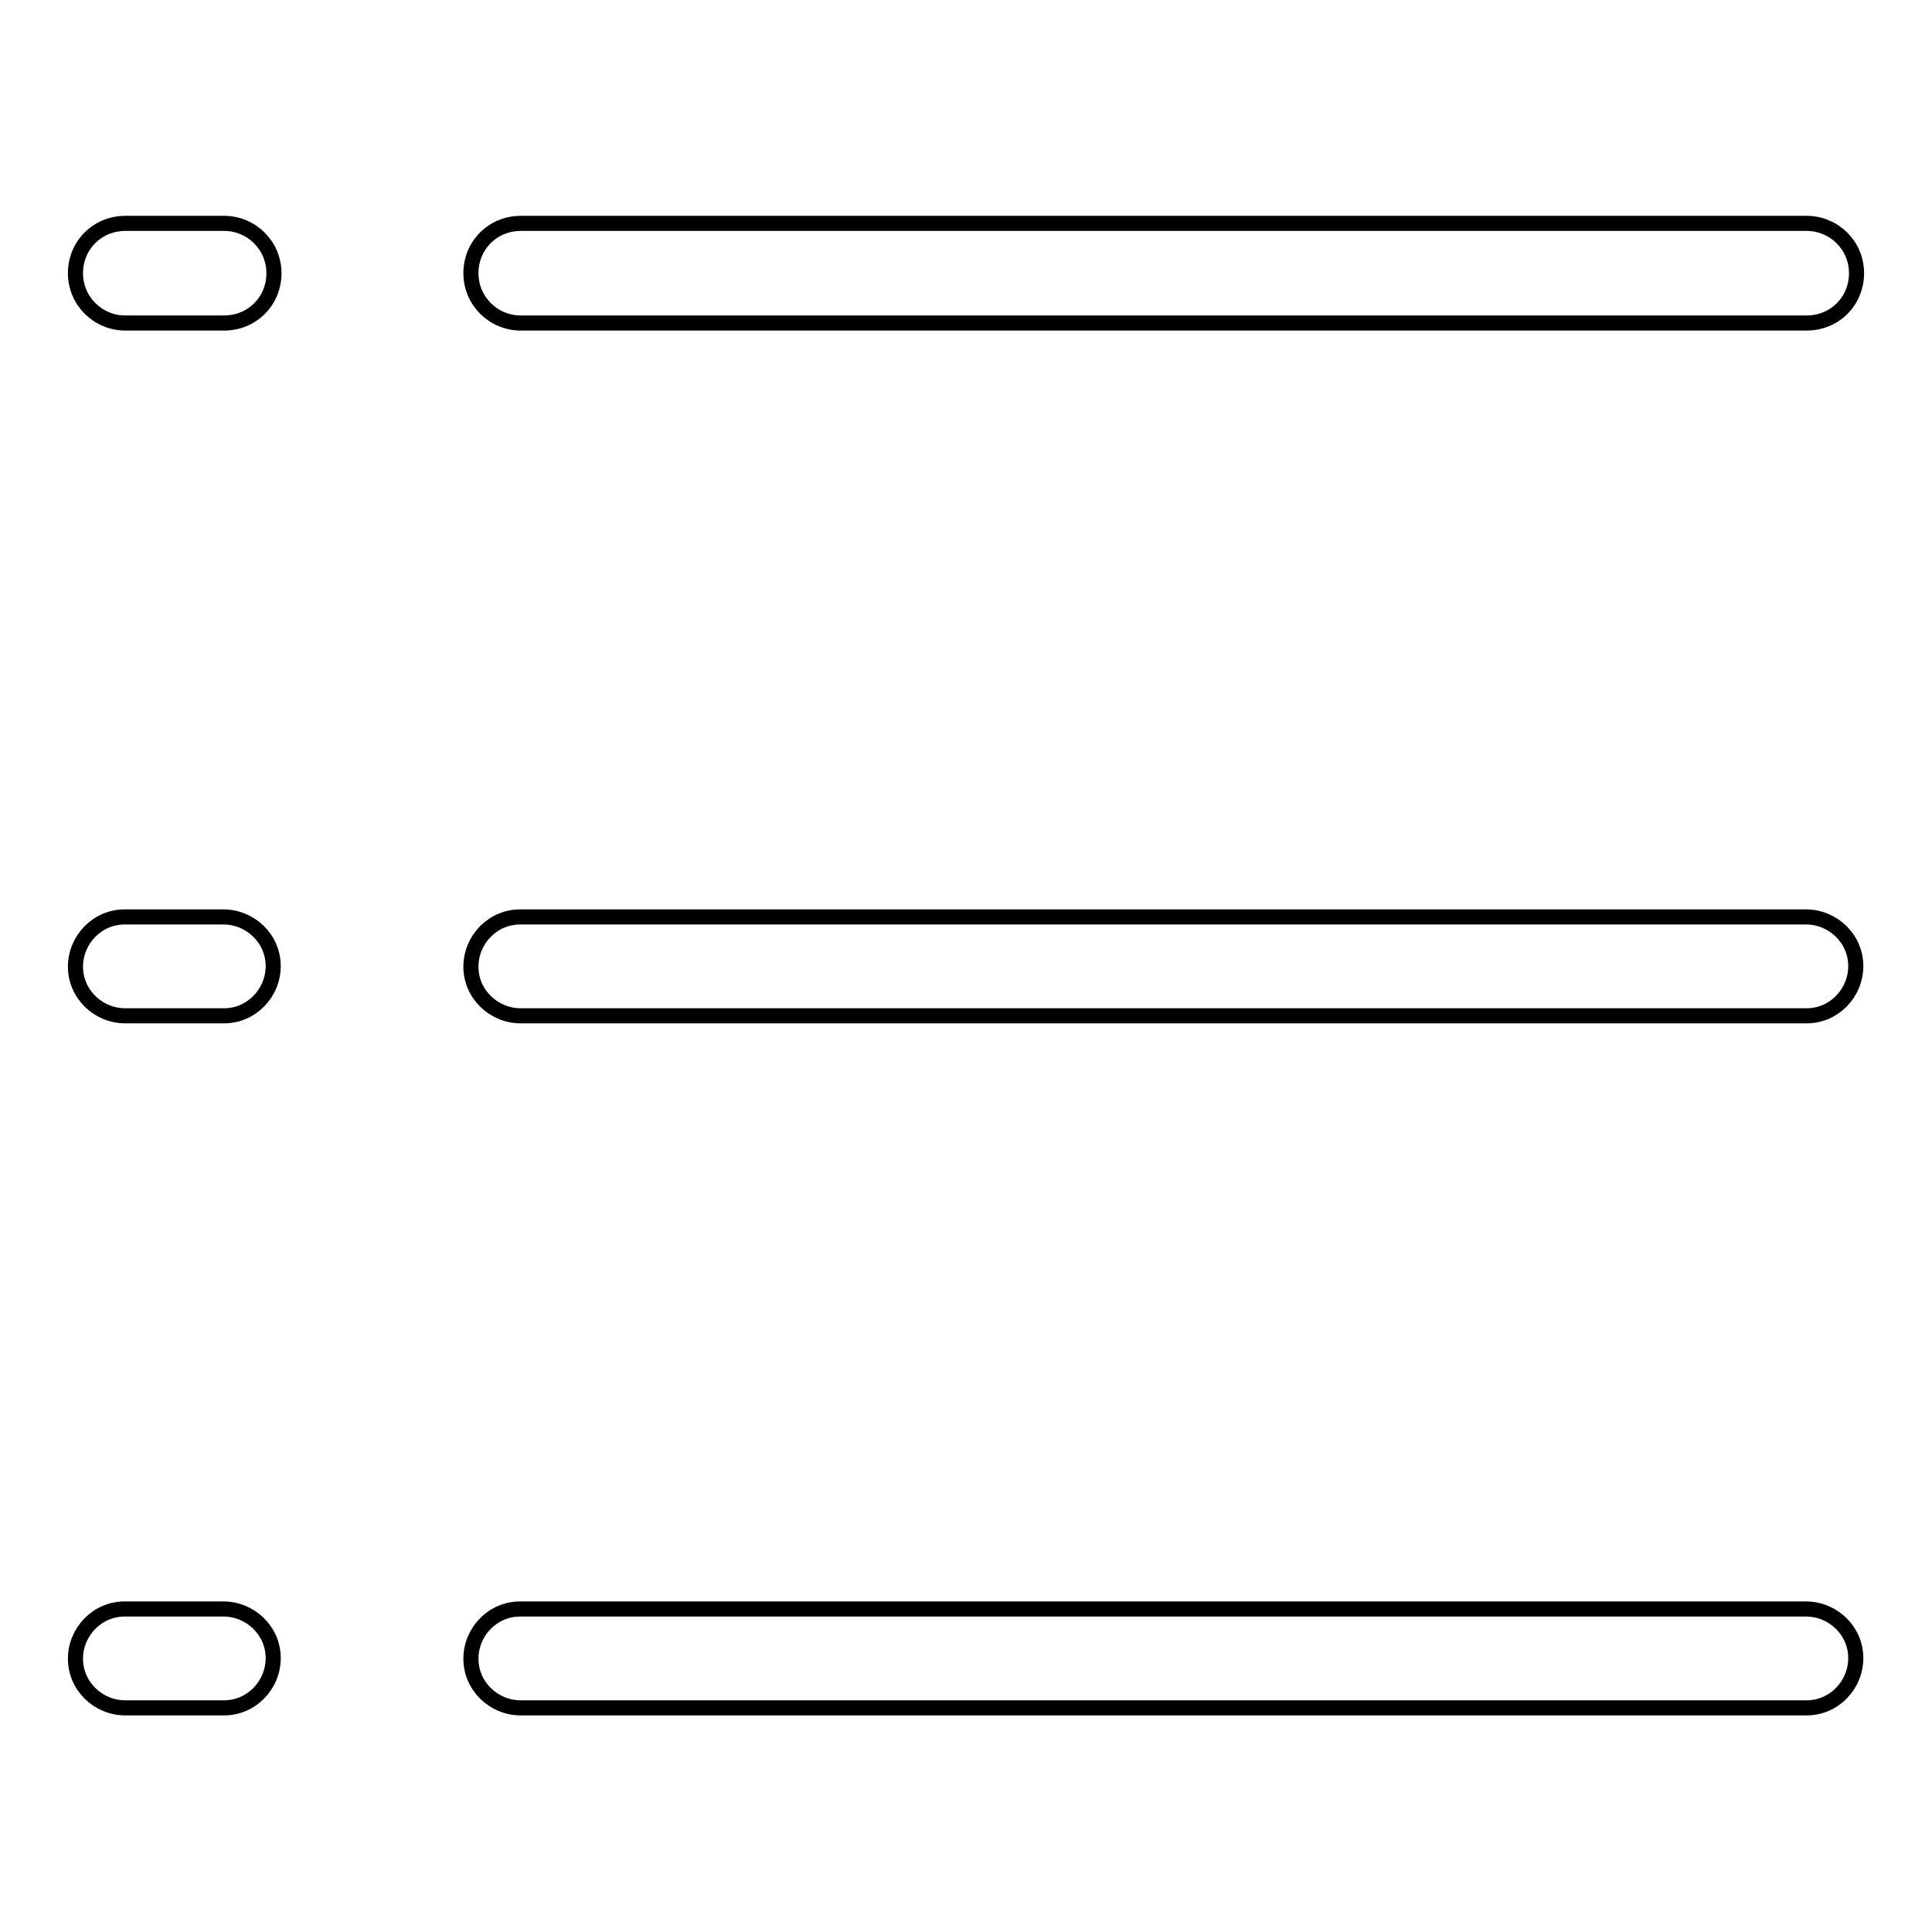 <?xml version="1.0" encoding="utf-8"?>
<!-- Svg Vector Icons : http://www.onlinewebfonts.com/icon -->
<!DOCTYPE svg PUBLIC "-//W3C//DTD SVG 1.1//EN" "http://www.w3.org/Graphics/SVG/1.1/DTD/svg11.dtd">
<svg version="1.1" xmlns="http://www.w3.org/2000/svg" xmlns:xlink="http://www.w3.org/1999/xlink" x="0px" y="0px" viewBox="0 0 256 256" enable-background="new 0 0 256 256" xml:space="preserve">
<g> <path stroke-width="2" fill-opacity="0" stroke="#000000"  d="M69,42.8c-3.6,0-6.6-2.9-6.6-6.6s2.9-6.6,6.6-6.6h170.4c3.6,0,6.6,2.9,6.6,6.6s-2.9,6.6-6.6,6.6l0,0H69z  M16.6,42.8c-3.6,0-6.6-2.9-6.6-6.6s2.9-6.6,6.6-6.6h13.1c3.6,0,6.6,2.9,6.6,6.6s-2.9,6.6-6.6,6.6H16.6z M69,134.6 c-3.6,0-6.6-2.9-6.6-6.5c0-3.6,2.9-6.6,6.5-6.6c0,0,0,0,0,0h170.4c3.6,0,6.6,2.9,6.6,6.5c0,3.6-2.9,6.6-6.5,6.6c0,0,0,0,0,0H69z  M16.6,134.6c-3.6,0-6.6-2.9-6.6-6.5c0-3.6,2.9-6.6,6.5-6.6c0,0,0,0,0,0h13.1c3.6,0,6.6,2.9,6.6,6.5c0,3.6-2.9,6.6-6.5,6.6 c0,0,0,0,0,0H16.6z M69,226.3c-3.6,0-6.6-2.9-6.6-6.5c0-3.6,2.9-6.6,6.5-6.6c0,0,0,0,0,0h170.4c3.6,0,6.6,2.9,6.6,6.5 c0,3.6-2.9,6.6-6.5,6.6c0,0,0,0,0,0H69z M16.6,226.3c-3.6,0-6.6-2.9-6.6-6.5c0-3.6,2.9-6.6,6.5-6.6c0,0,0,0,0,0h13.1 c3.6,0,6.6,2.9,6.6,6.5c0,3.6-2.9,6.6-6.5,6.6c0,0,0,0,0,0H16.6z"/></g>
</svg>